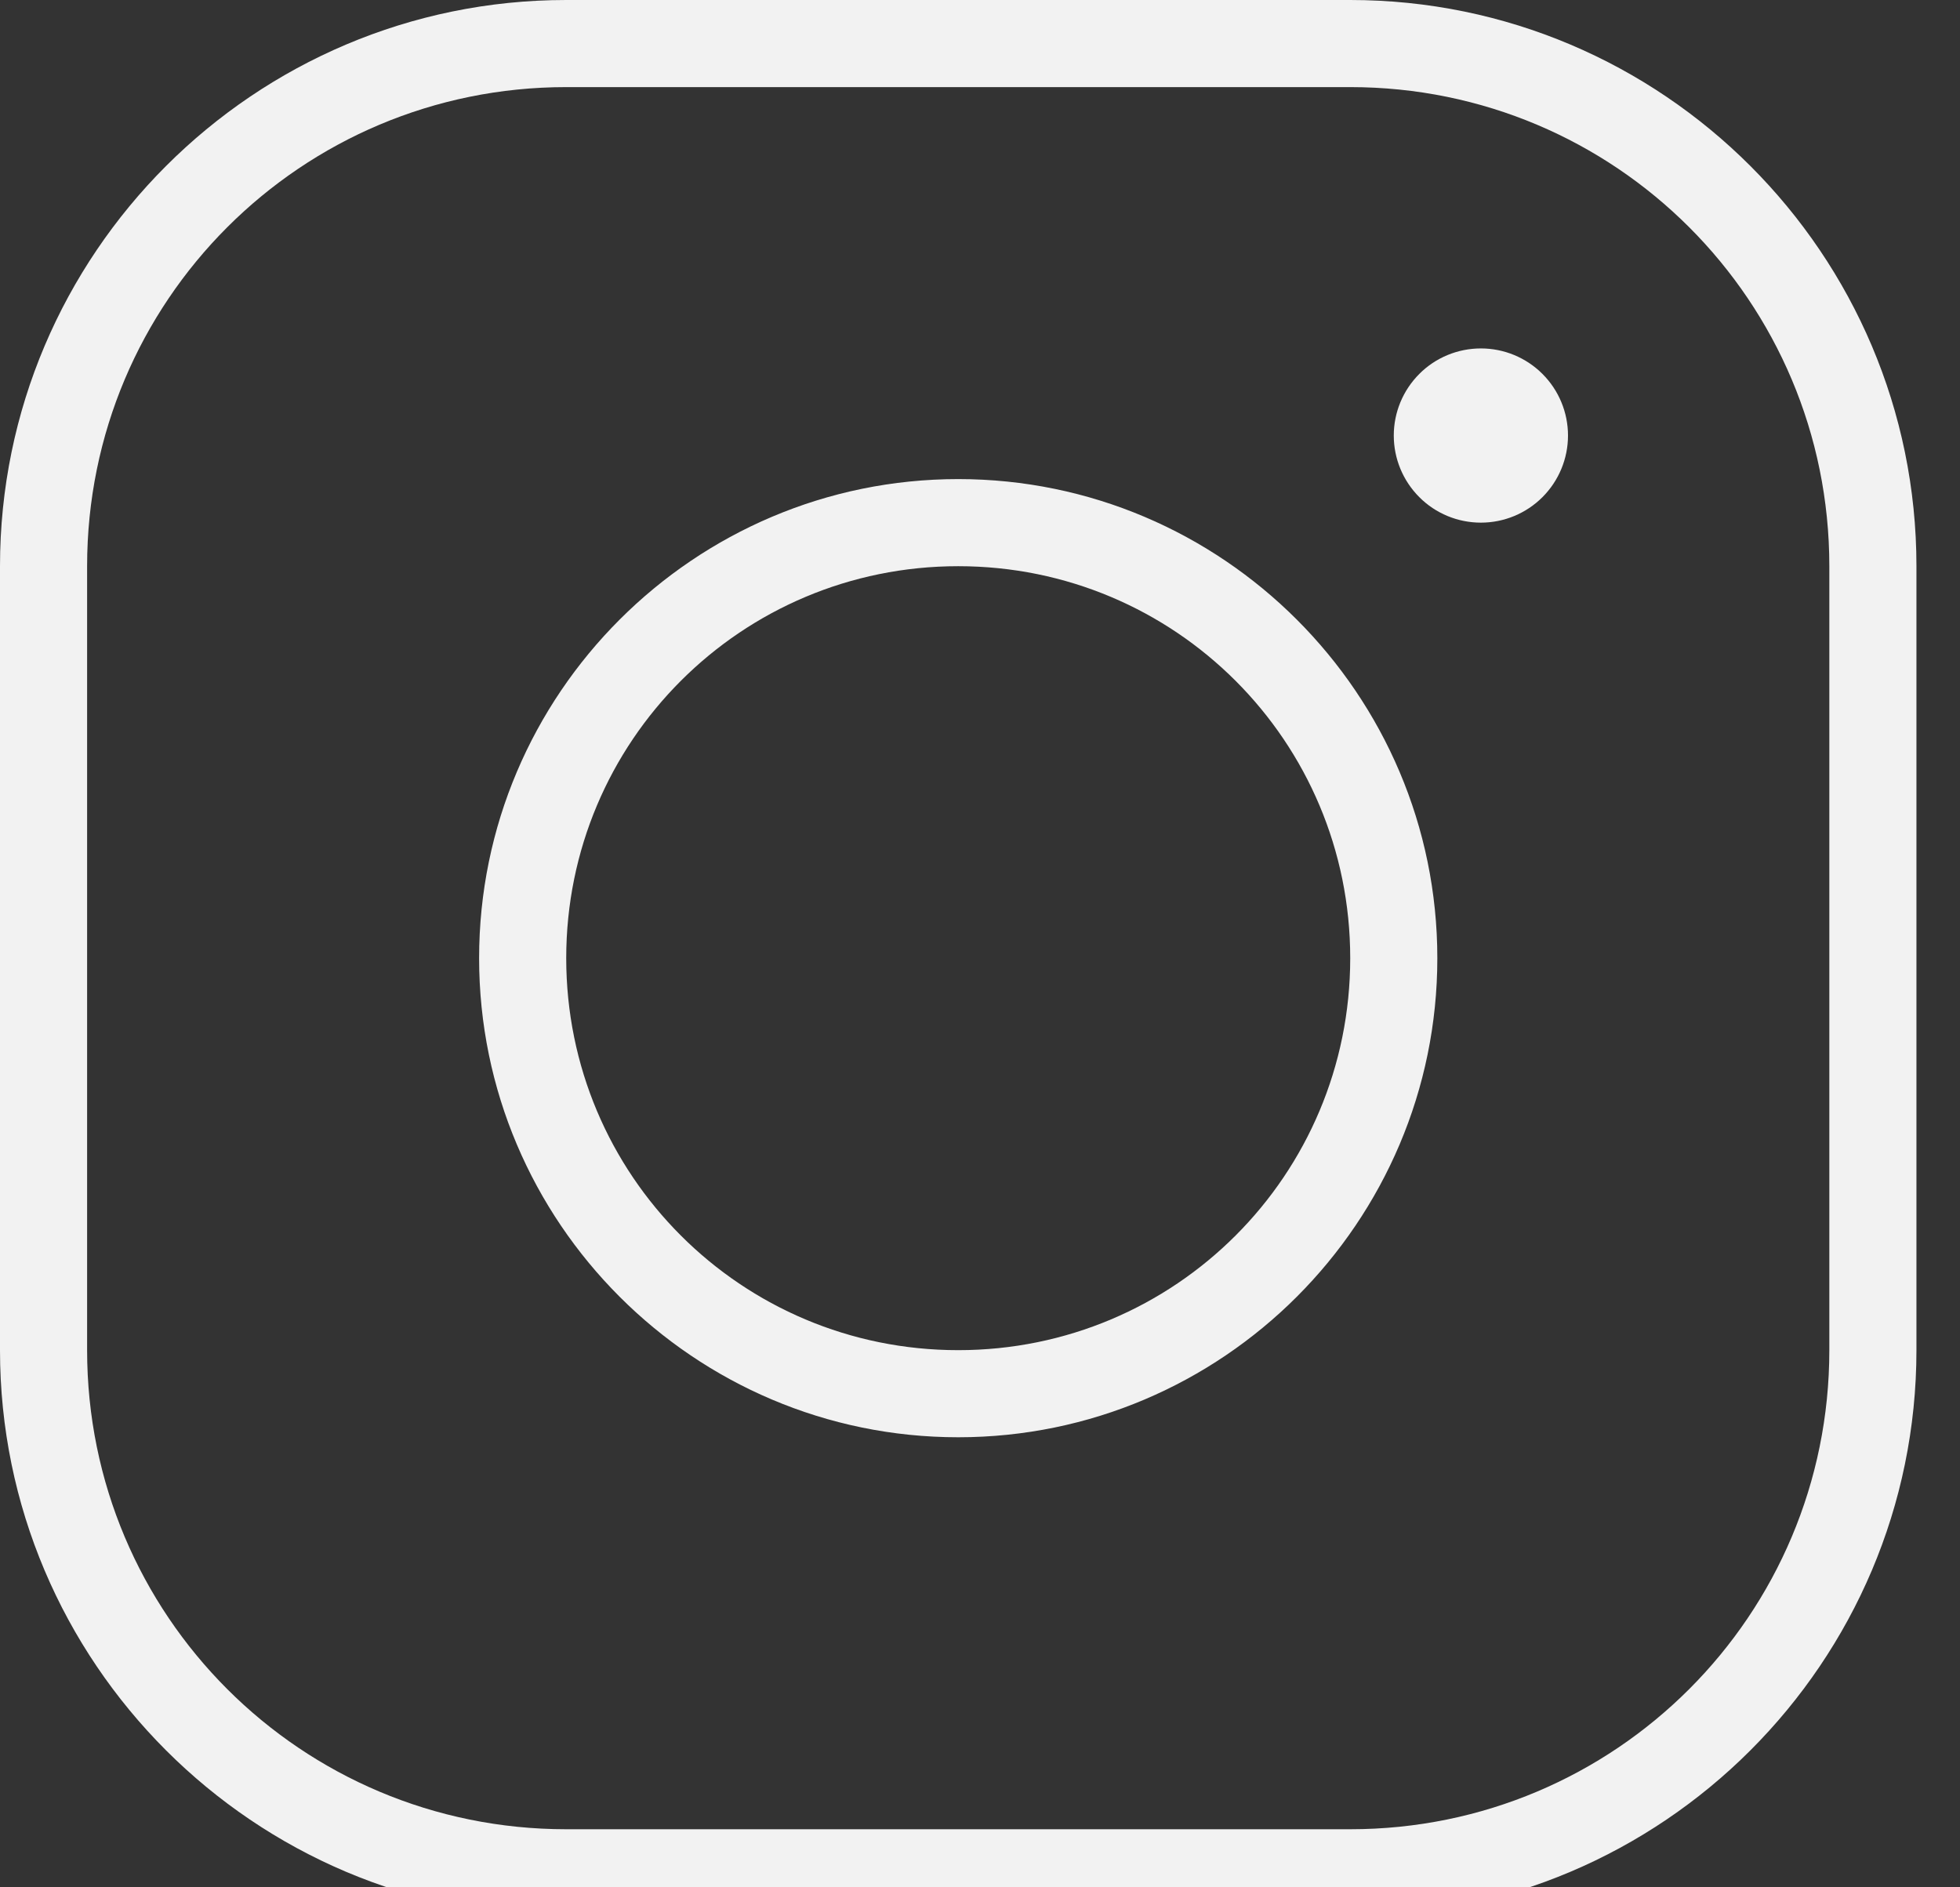 <svg width="27" height="26" viewBox="0 0 27 26" fill="none" xmlns="http://www.w3.org/2000/svg">
<rect x="0" y="0" width="27" height="26" fill="#333333" stroke="none"/>
<path d="M7.8 0C3.499 0 0 3.499 0 7.8V18.6C0 22.901 3.499 26.4 7.8 26.4H18.6C22.901 26.4 26.4 22.901 26.4 18.6V7.8C26.4 3.499 22.901 0 18.6 0H7.8ZM7.8 1.2H18.6C22.252 1.2 25.2 4.148 25.2 7.8V18.6C25.2 22.252 22.252 25.2 18.6 25.2H7.8C4.148 25.2 1.2 22.252 1.2 18.6V7.8C1.2 4.148 4.148 1.2 7.8 1.2ZM20.4 4.8C20.082 4.8 19.776 4.926 19.552 5.151C19.326 5.377 19.2 5.682 19.2 6C19.2 6.318 19.326 6.623 19.552 6.849C19.776 7.074 20.082 7.2 20.4 7.2C20.718 7.2 21.023 7.074 21.248 6.849C21.474 6.623 21.6 6.318 21.6 6C21.6 5.682 21.474 5.377 21.248 5.151C21.023 4.926 20.718 4.8 20.4 4.8ZM13.2 6.6C9.562 6.6 6.6 9.562 6.6 13.2C6.6 16.838 9.562 19.8 13.2 19.8C16.838 19.8 19.8 16.838 19.8 13.2C19.8 9.562 16.838 6.6 13.2 6.6ZM13.2 7.8C16.189 7.8 18.6 10.211 18.6 13.2C18.6 16.189 16.189 18.6 13.2 18.6C10.211 18.6 7.8 16.189 7.8 13.2C7.8 10.211 10.211 7.8 13.2 7.8Z" fill="#F2F2F2"/>
</svg>

